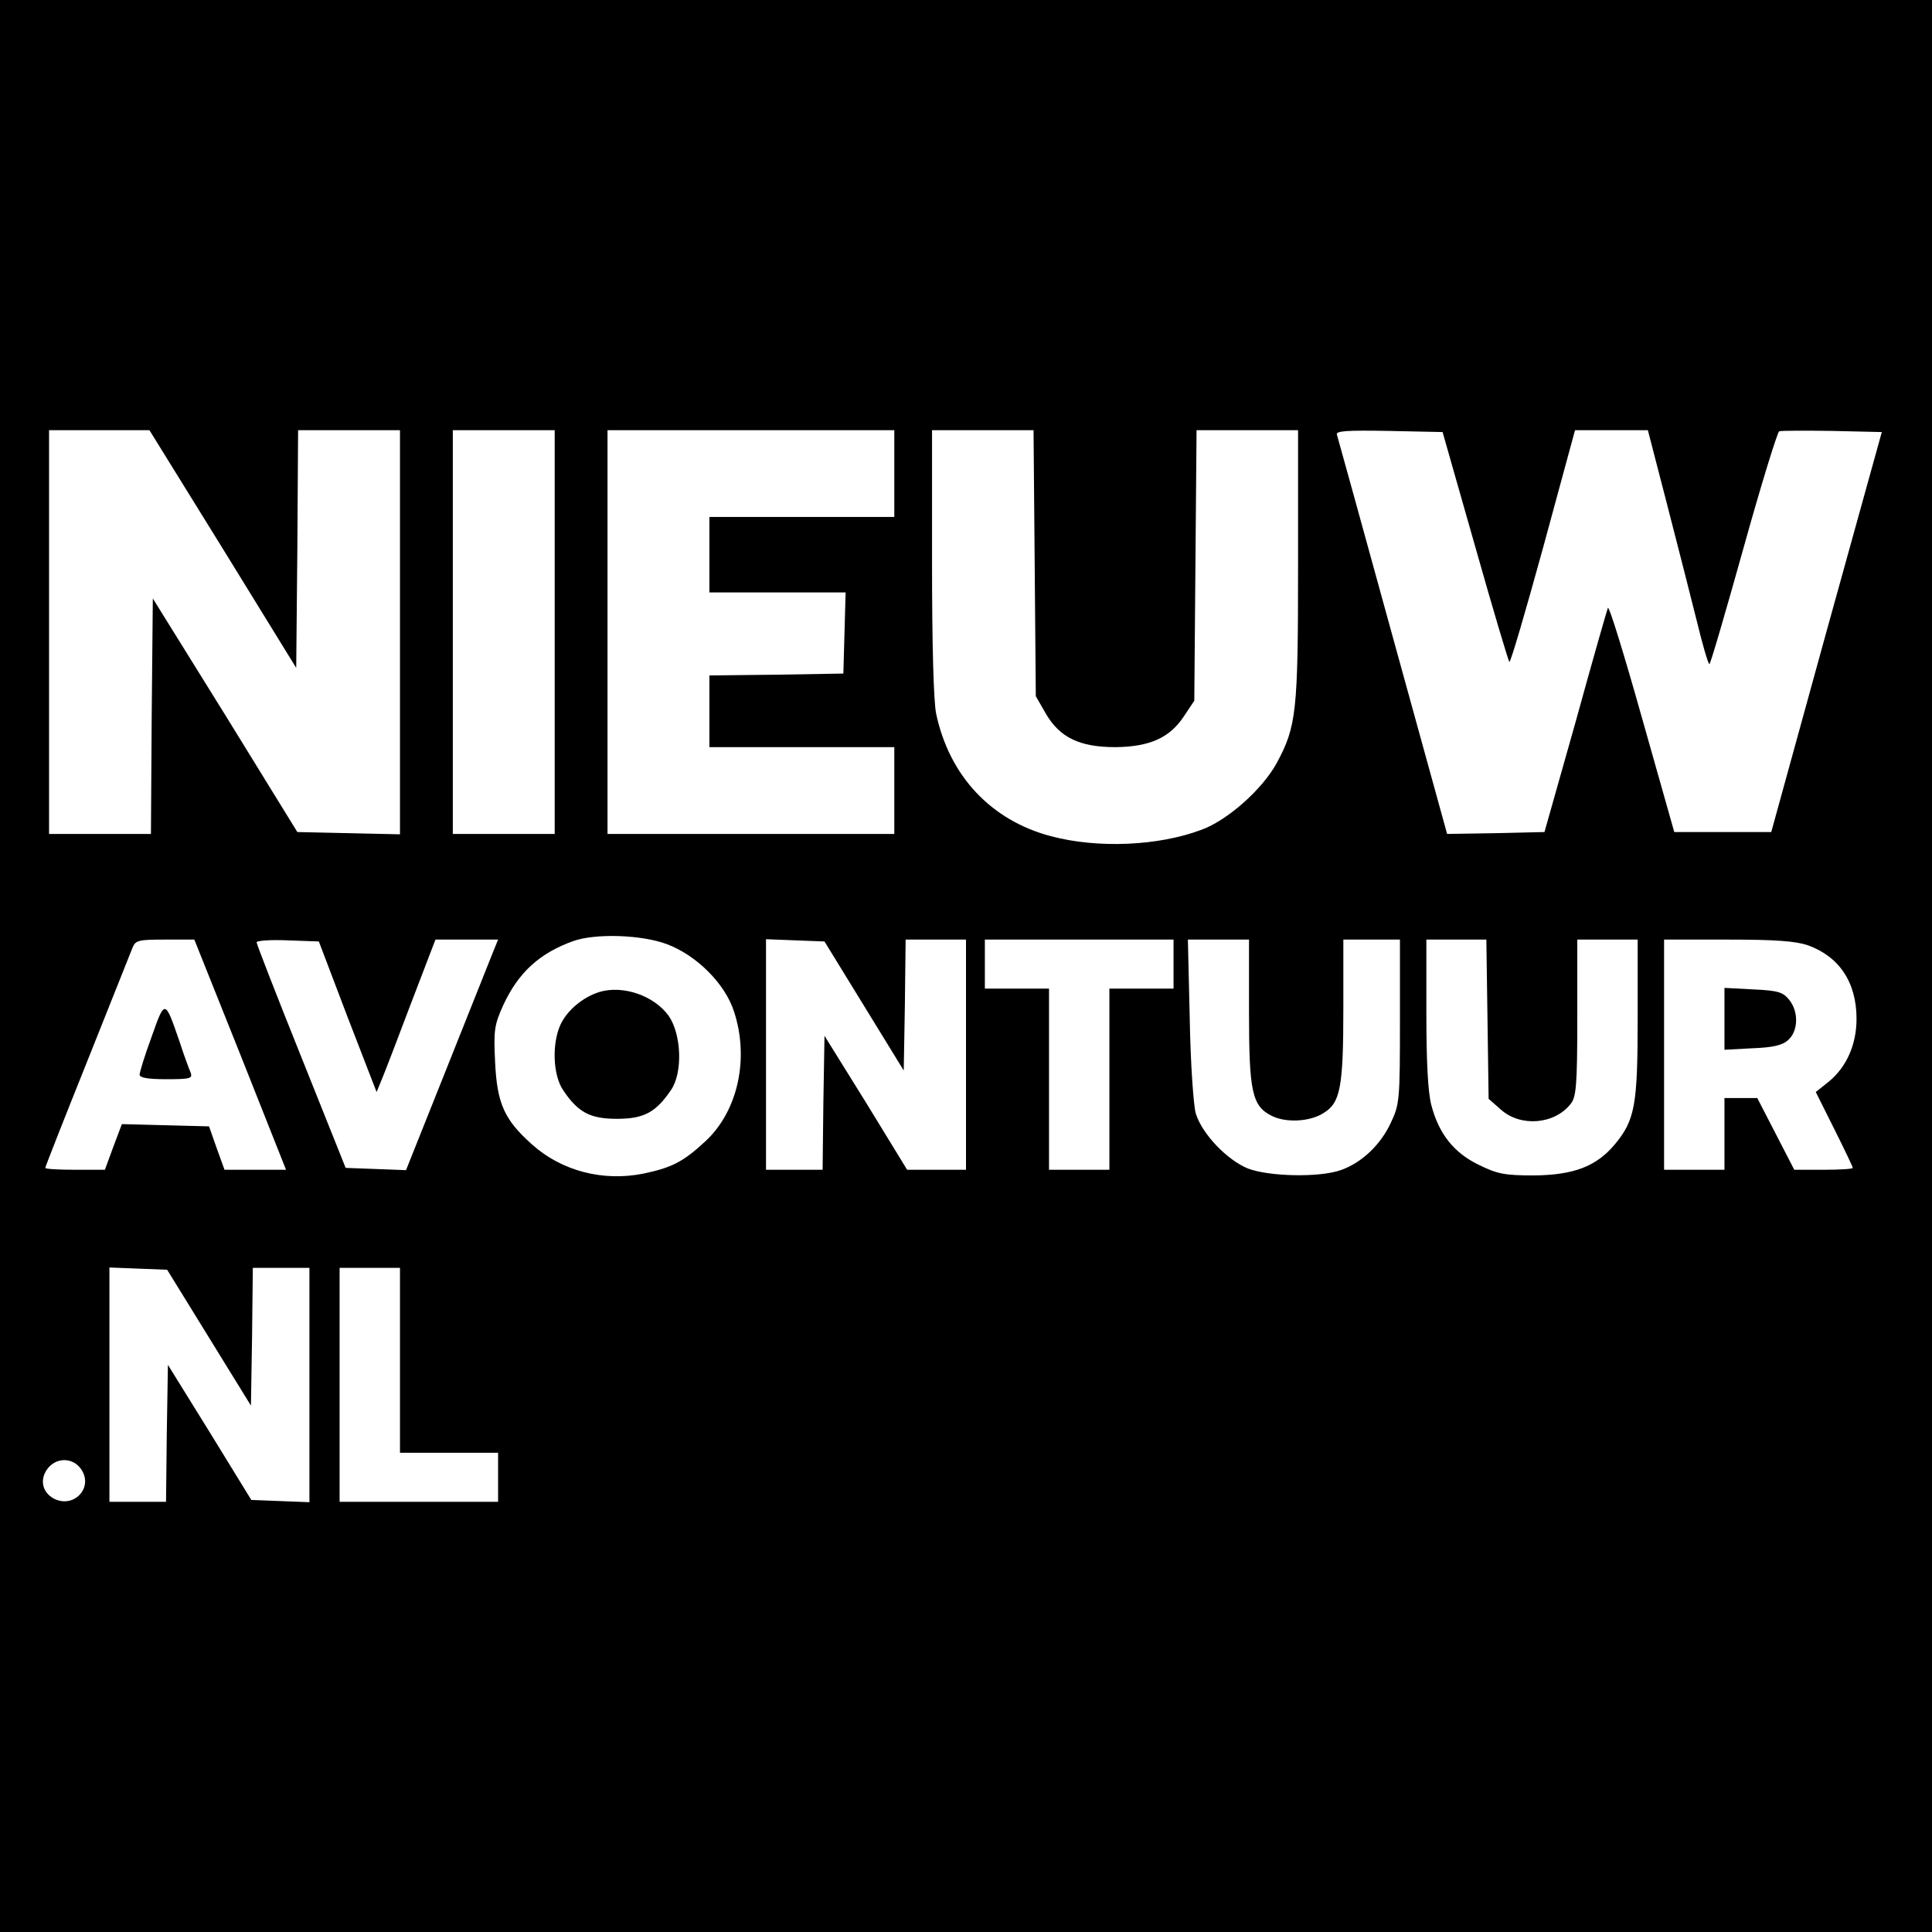 <?xml version="1.0" standalone="no"?>
<!DOCTYPE svg PUBLIC "-//W3C//DTD SVG 20010904//EN"
 "http://www.w3.org/TR/2001/REC-SVG-20010904/DTD/svg10.dtd">
<svg version="1.0" xmlns="http://www.w3.org/2000/svg"
 width="512pt" height="512pt" viewBox="0 0 512 512"
 preserveAspectRatio="xMidYMid meet">
<g transform="translate(0,512) scale(0.1,-0.1)"
fill="#000000" stroke="none">
<path d="M0 2560 l0 -2560 2560 0 2560 0 0 2560 0 2560 -2560 0 -2560 0 0
-2560z m591 1105 l194 -315 3 315 2 315 135 0 135 0 0 -535 0 -536 -136 3
-136 3 -191 310 -192 309 -3 -312 -2 -312 -135 0 -135 0 0 535 0 535 133 0
133 0 195 -315z m879 -220 l0 -535 -135 0 -135 0 0 535 0 535 135 0 135 0 0
-535z m900 420 l0 -115 -245 0 -245 0 0 -100 0 -100 180 0 181 0 -3 -107 -3
-108 -177 -3 -178 -2 0 -95 0 -95 245 0 245 0 0 -115 0 -115 -380 0 -380 0 0
535 0 535 380 0 380 0 0 -115z m372 -237 l3 -353 27 -47 c37 -63 90 -88 184
-88 90 1 143 24 181 81 l28 42 3 359 3 358 134 0 135 0 0 -358 c0 -389 -4
-427 -57 -525 -38 -69 -130 -151 -199 -176 -114 -43 -275 -50 -399 -17 -159
42 -269 160 -304 324 -7 33 -11 184 -11 402 l0 350 135 0 134 0 3 -352z m1167
45 c47 -166 88 -304 91 -307 3 -3 43 134 90 305 l84 309 96 0 97 0 51 -197
c28 -109 64 -249 79 -310 15 -62 30 -113 33 -113 3 0 43 138 90 306 47 169 90
308 95 311 6 2 70 2 141 1 l131 -3 -147 -530 -146 -530 -129 0 -128 0 -86 304
c-47 167 -87 297 -90 290 -3 -8 -42 -144 -86 -304 l-82 -290 -129 -3 -129 -2
-144 522 c-79 288 -146 529 -148 536 -4 10 25 12 138 10 l142 -3 86 -302z
m-2142 -1055 c78 -29 154 -104 178 -178 41 -124 11 -263 -74 -343 -59 -55 -89
-71 -165 -87 -108 -22 -218 7 -296 77 -74 66 -93 109 -98 220 -4 83 -2 97 22
150 40 86 96 137 185 169 59 21 181 17 248 -8z m-1130 -293 l121 -305 -82 0
-81 0 -21 58 -20 57 -116 3 -115 3 -23 -61 -22 -60 -79 0 c-44 0 -79 2 -79 5
0 3 50 130 111 282 61 153 115 288 120 301 8 20 15 22 86 22 l78 0 122 -305z
m284 100 l77 -199 14 34 c8 19 43 110 78 203 l64 167 83 0 83 0 -13 -32 c-7
-18 -62 -156 -122 -306 l-109 -273 -80 3 -80 3 -118 295 c-65 162 -118 298
-118 303 0 4 37 7 82 5 l83 -3 76 -200z m1369 29 l105 -171 3 173 2 174 80 0
80 0 0 -305 0 -305 -78 0 -78 0 -109 178 -110 177 -3 -177 -2 -178 -75 0 -75
0 0 305 0 306 77 -3 78 -3 105 -171z m820 111 l0 -65 -85 0 -85 0 0 -240 0
-240 -80 0 -80 0 0 240 0 240 -85 0 -85 0 0 65 0 65 250 0 250 0 0 -65z m200
-127 c0 -211 8 -249 60 -275 37 -19 101 -16 137 7 45 27 53 67 53 278 l0 182
75 0 75 0 0 -217 c0 -207 -1 -220 -24 -268 -27 -59 -78 -107 -133 -126 -57
-20 -189 -17 -245 4 -55 22 -122 91 -139 146 -6 20 -14 132 -16 249 l-5 212
81 0 81 0 0 -192z m632 -19 l3 -211 33 -29 c52 -46 141 -39 184 15 15 18 18
47 18 229 l0 207 80 0 80 0 0 -208 c0 -230 -7 -270 -60 -334 -49 -59 -109 -82
-215 -83 -78 0 -97 4 -146 28 -66 32 -106 82 -126 159 -9 35 -13 116 -13 245
l0 193 79 0 80 0 3 -211z m849 196 c83 -30 129 -98 129 -195 0 -69 -27 -128
-73 -166 l-35 -28 49 -98 c27 -54 49 -100 49 -103 0 -3 -35 -5 -77 -5 l-78 0
-49 95 -49 95 -44 0 -43 0 0 -95 0 -95 -80 0 -80 0 0 305 0 305 169 0 c126 0
179 -4 212 -15z m-4237 -1040 l111 -180 3 183 2 182 75 0 75 0 0 -310 0 -311
-77 3 -77 3 -110 179 -111 179 -3 -182 -2 -181 -75 0 -75 0 0 310 0 311 77 -3
76 -3 111 -180z m506 -60 l0 -245 130 0 130 0 0 -65 0 -65 -210 0 -210 0 0
310 0 310 80 0 80 0 0 -245z m-844 -290 c32 -49 -22 -104 -74 -76 -29 16 -37
48 -18 76 23 34 70 34 92 0z"/>
<path d="M1588 2491 c-44 -14 -84 -48 -102 -85 -24 -51 -21 -136 7 -176 39
-58 71 -75 142 -75 71 0 103 17 143 76 32 46 28 148 -6 197 -39 54 -122 82
-184 63z"/>
<path d="M402 2373 c-18 -49 -32 -94 -32 -101 0 -8 21 -12 71 -12 64 0 70 2
64 18 -4 9 -18 47 -30 84 -38 110 -38 110 -73 11z"/>
<path d="M4570 2420 l0 -82 74 4 c55 2 80 8 95 22 27 24 28 76 2 107 -16 20
-30 24 -95 27 l-76 4 0 -82z"/>
</g>
</svg>
